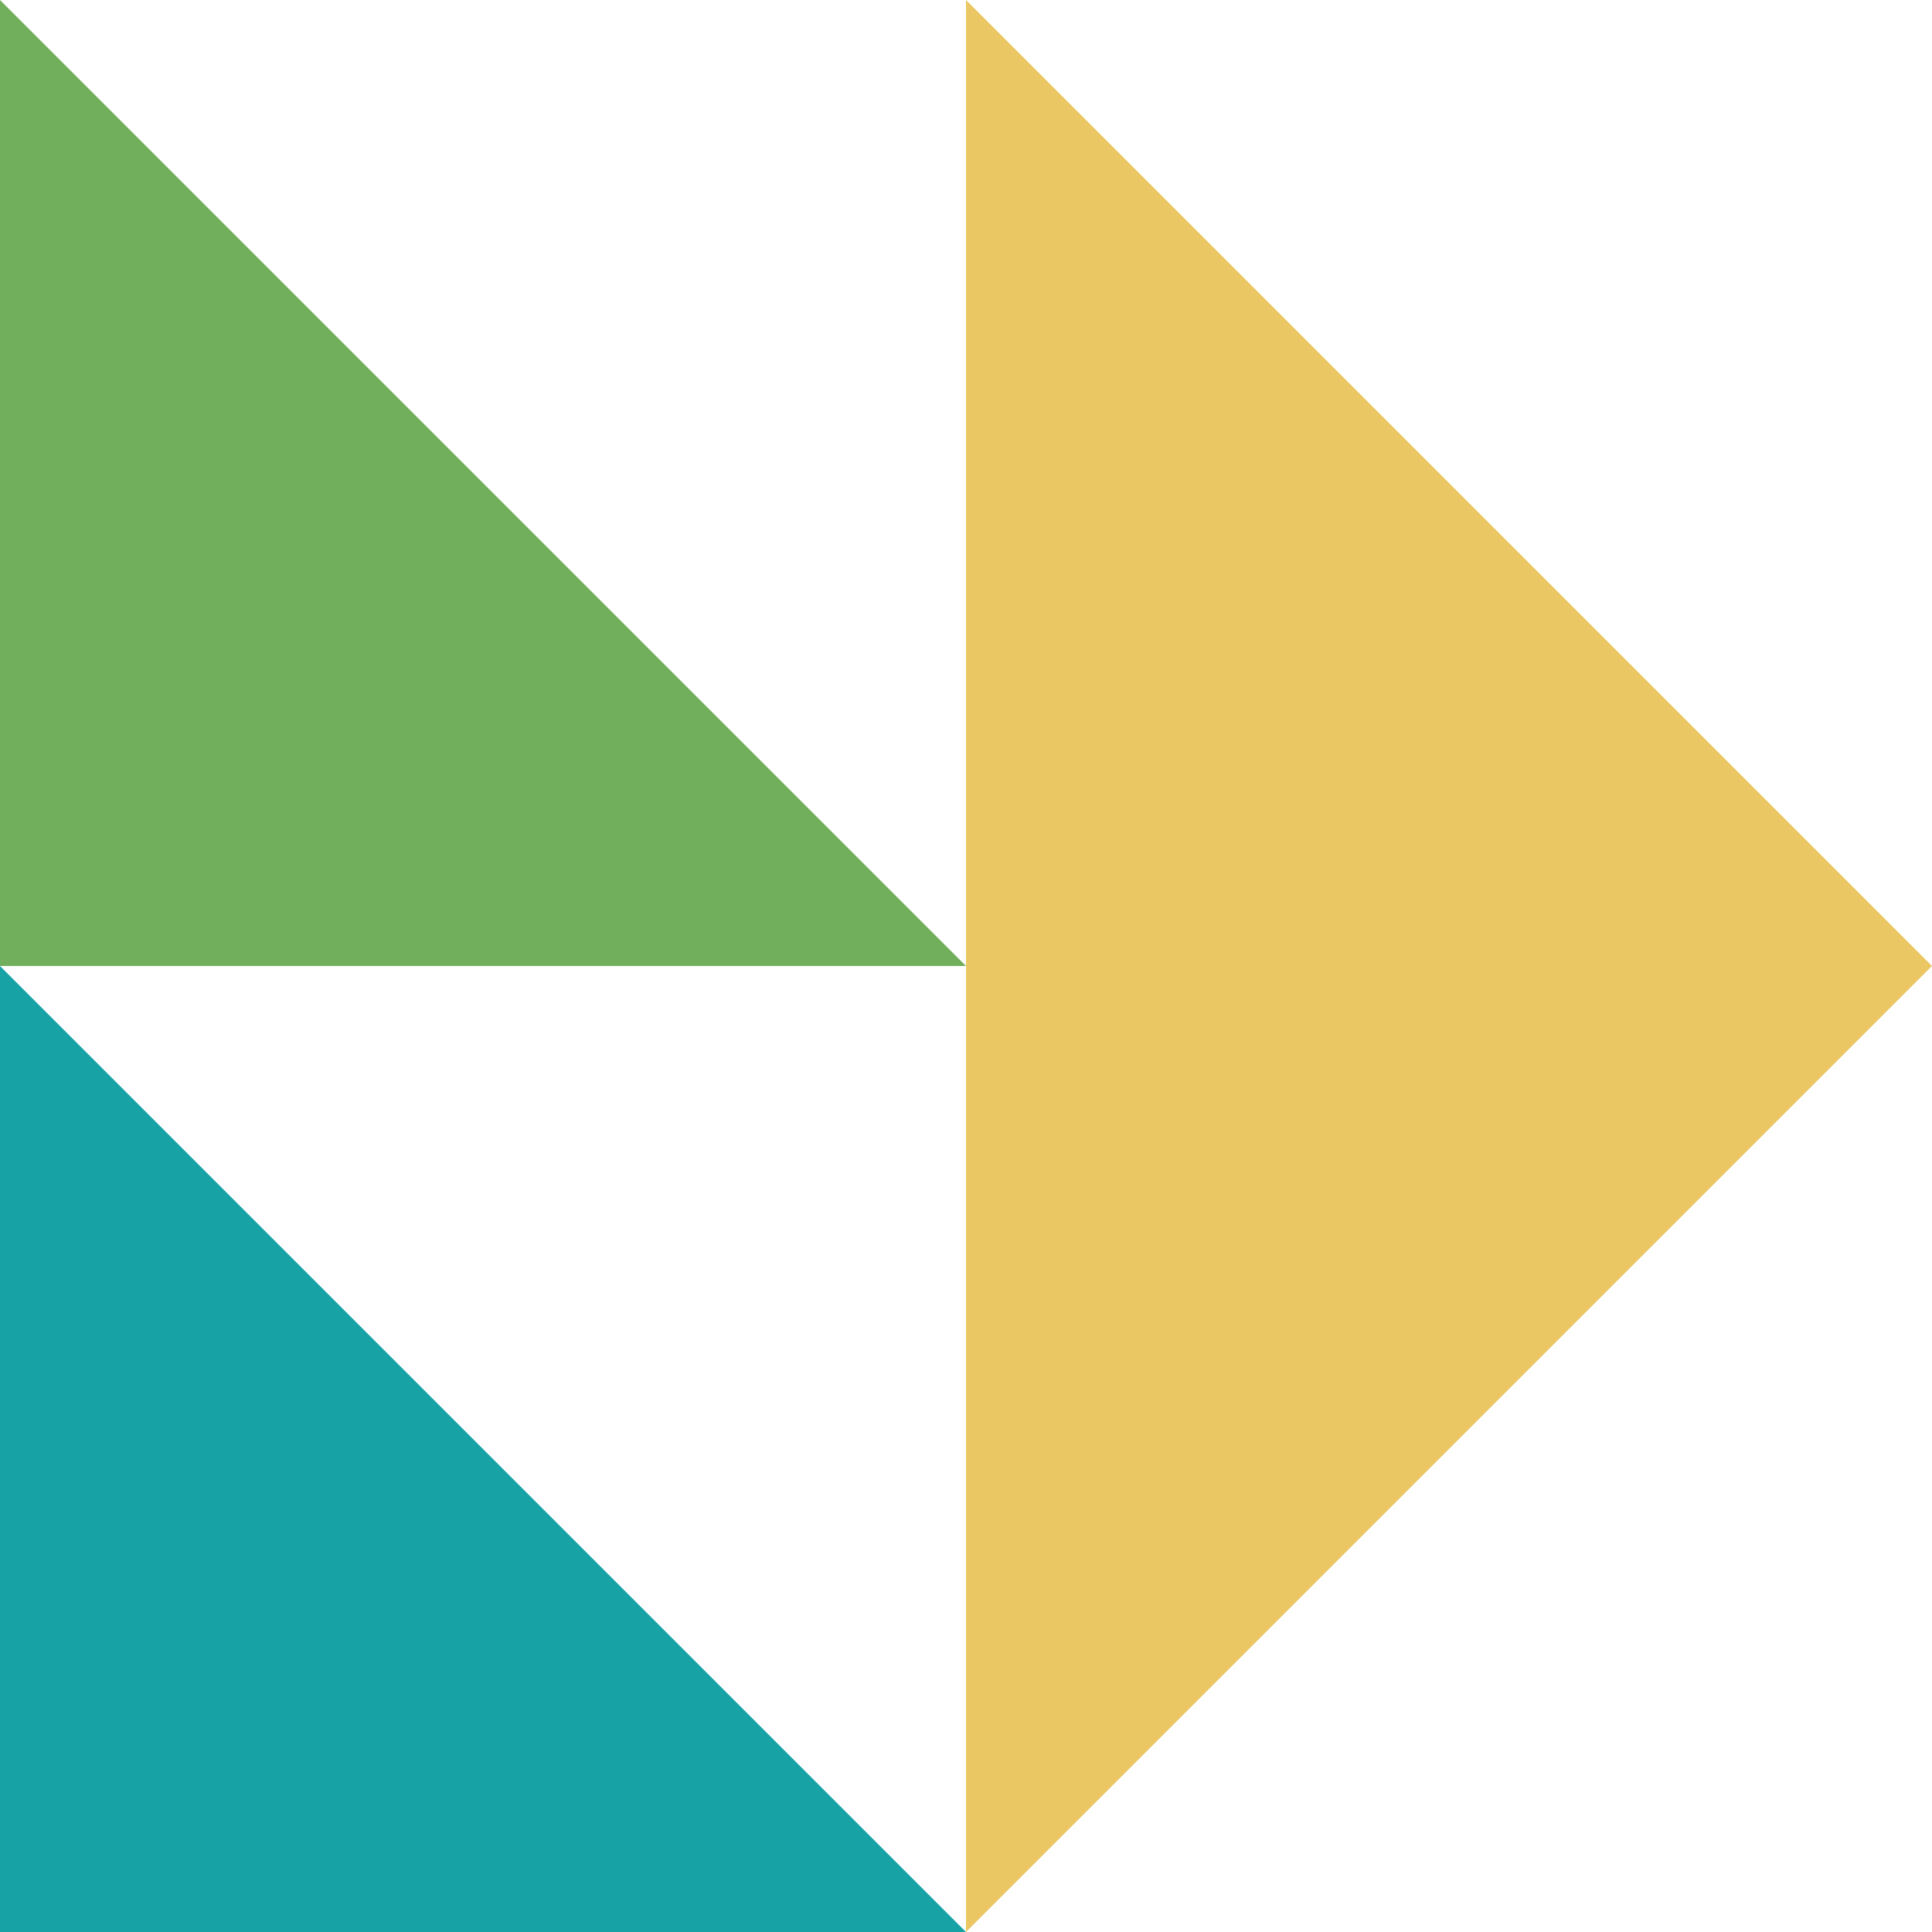 <?xml version="1.0" encoding="utf-8"?>
<!-- Generator: Adobe Illustrator 24.1.0, SVG Export Plug-In . SVG Version: 6.00 Build 0)  -->
<svg version="1.1" id="Layer_1" xmlns="http://www.w3.org/2000/svg" xmlns:xlink="http://www.w3.org/1999/xlink" x="0px" y="0px"
	 viewBox="0 0 60 60" style="enable-background:new 0 0 60 60;" xml:space="preserve">
<style type="text/css">
	.st0{fill:#72AF5D;}
	.st1{fill:#17A3A5;}
	.st2{fill:#EBC764;}
</style>
<polygon class="st0" points="0,0 0,30 30,30 "/>
<polygon class="st1" points="0,30 0,60 30,60 "/>
<polygon class="st2" points="30,0 30,60 60,30 "/>
</svg>
